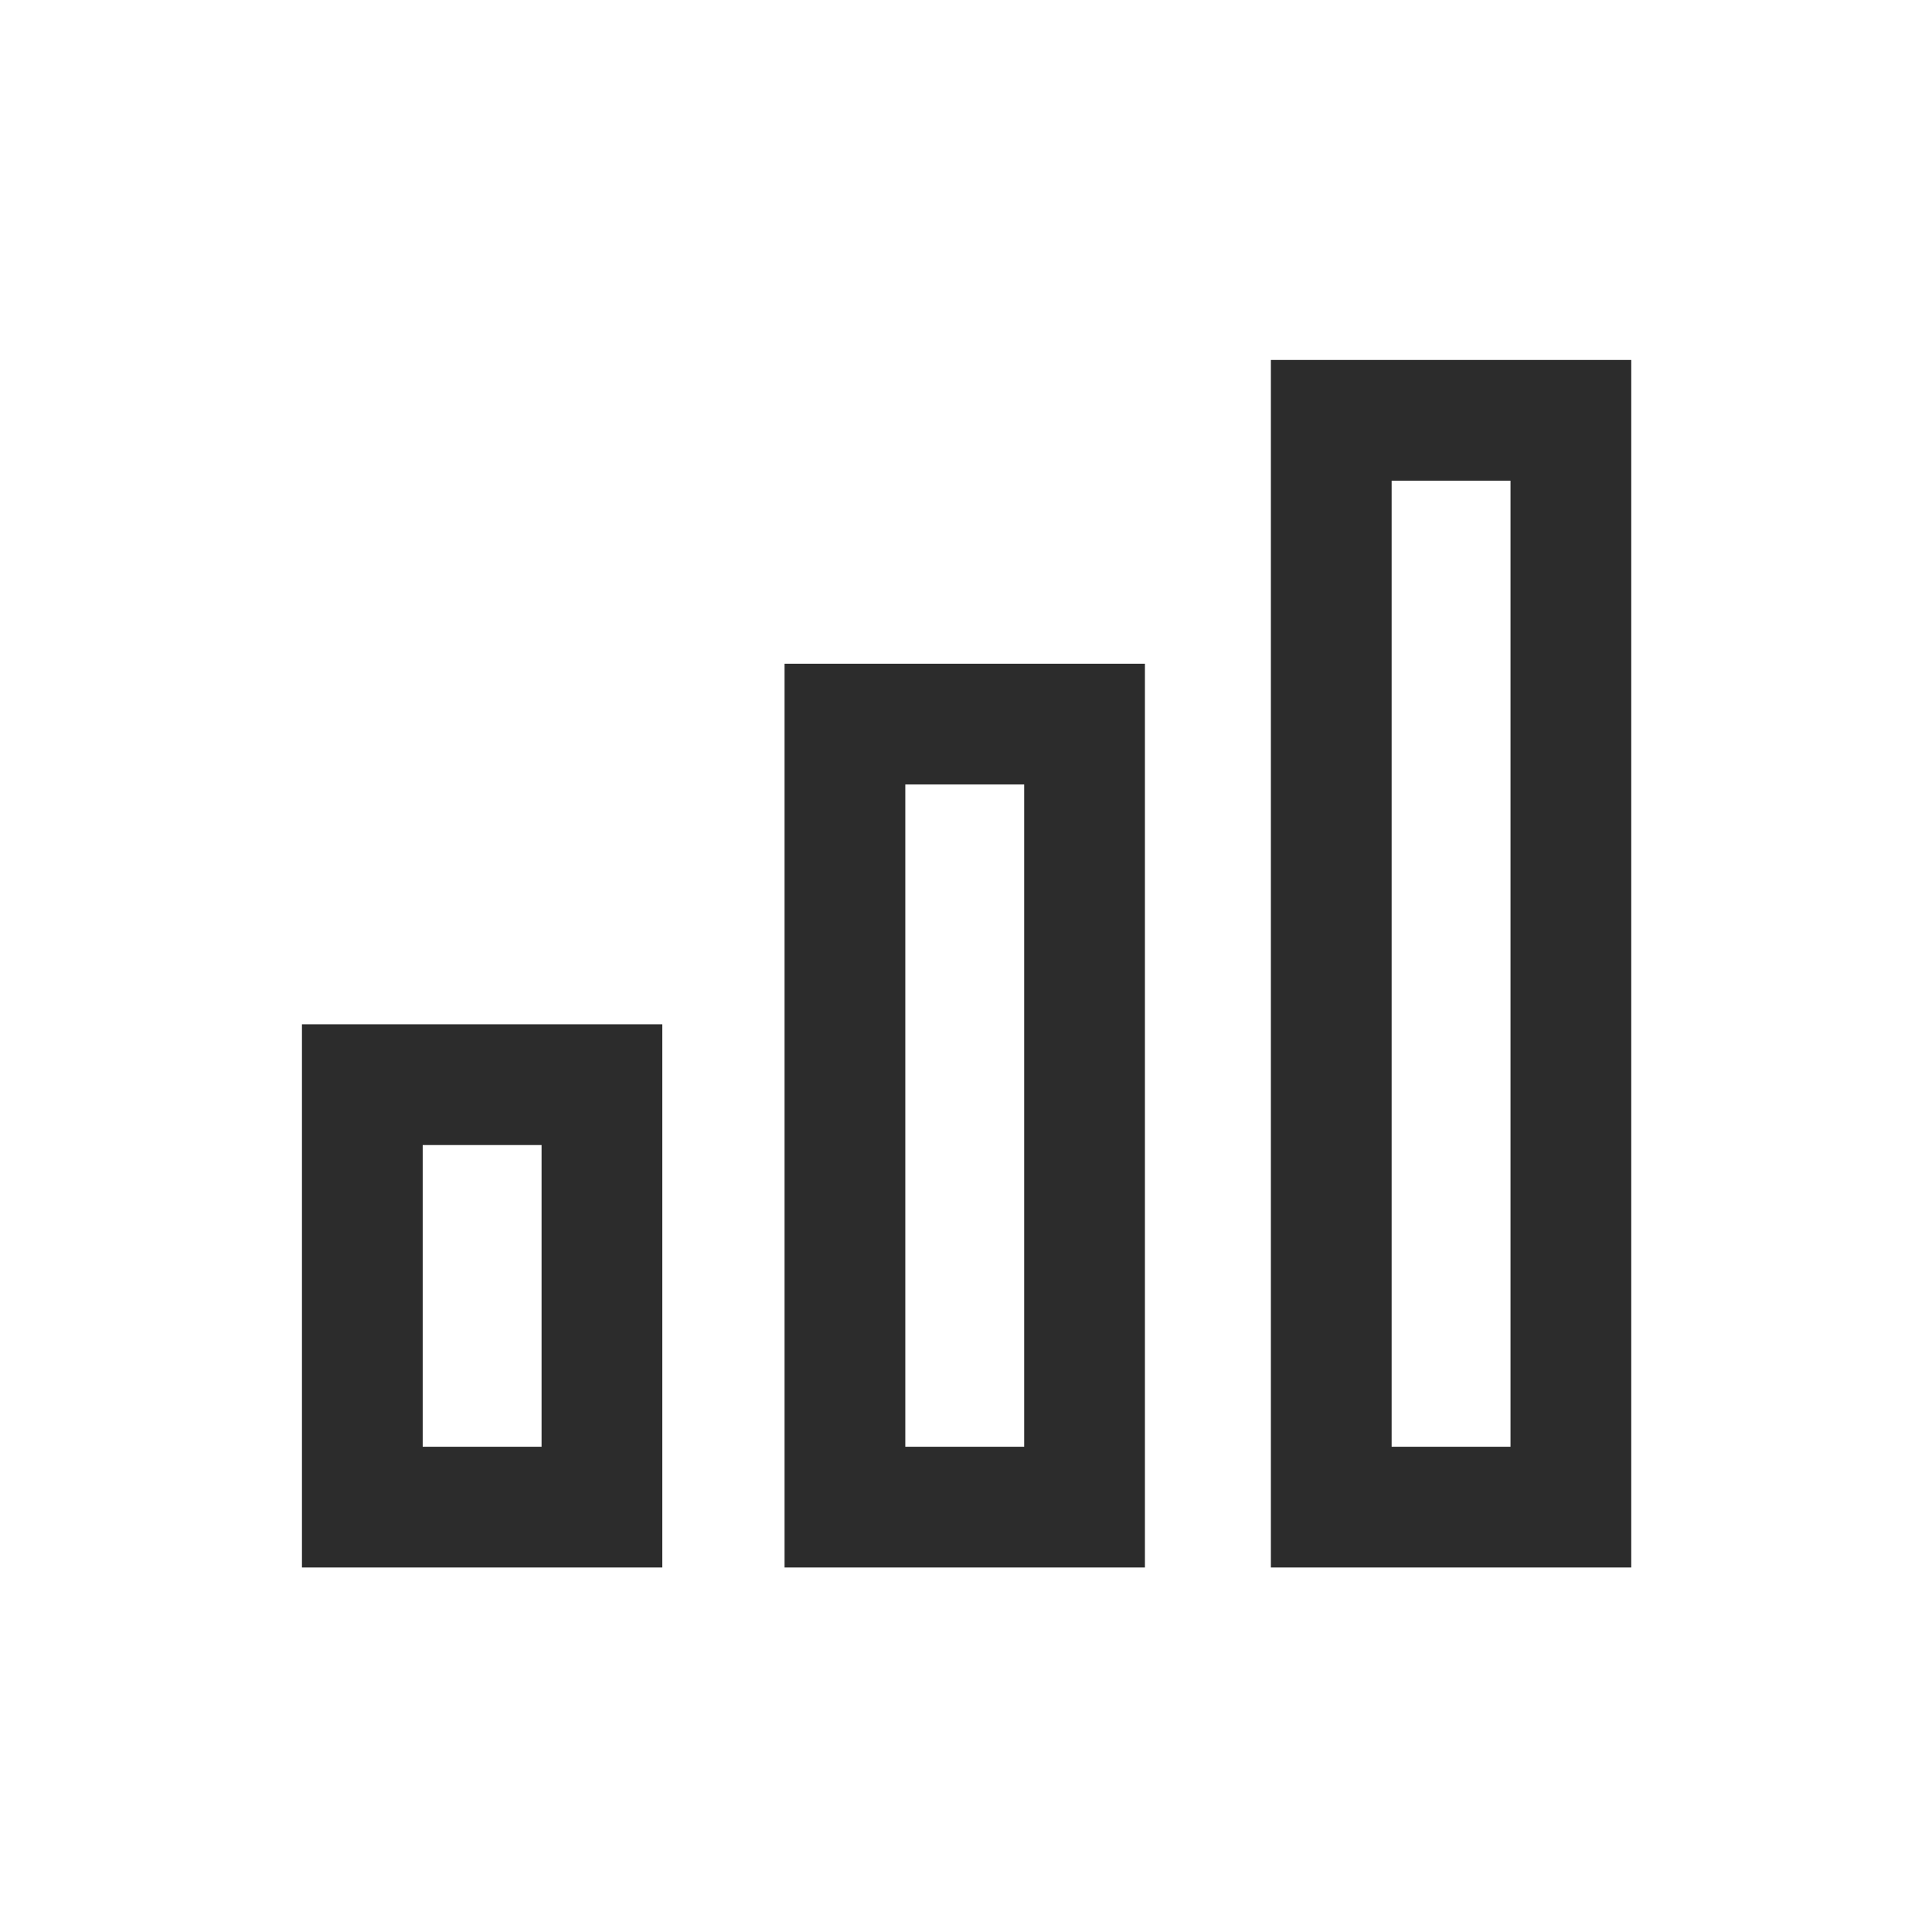 <svg t="1688128700324" class="icon" viewBox="0 0 1024 1024" version="1.1" xmlns="http://www.w3.org/2000/svg" p-id="8733" width="200" height="200"><path d="M351.041 830.802H160.037V542.899H351.04v287.903z m-127.004-64h63.003V606.899h-63.003v159.903zM606.835 830.802H415.832V351.79h191.003v479.012z m-127.003-64h63.003V415.79h-63.003v351.012zM864.598 830.802H673.594V190.784h191.004v640.018z m-127.004-64h63.004V254.784h-63.004v512.018z" fill="#2c2c2c" p-id="8734"></path></svg>